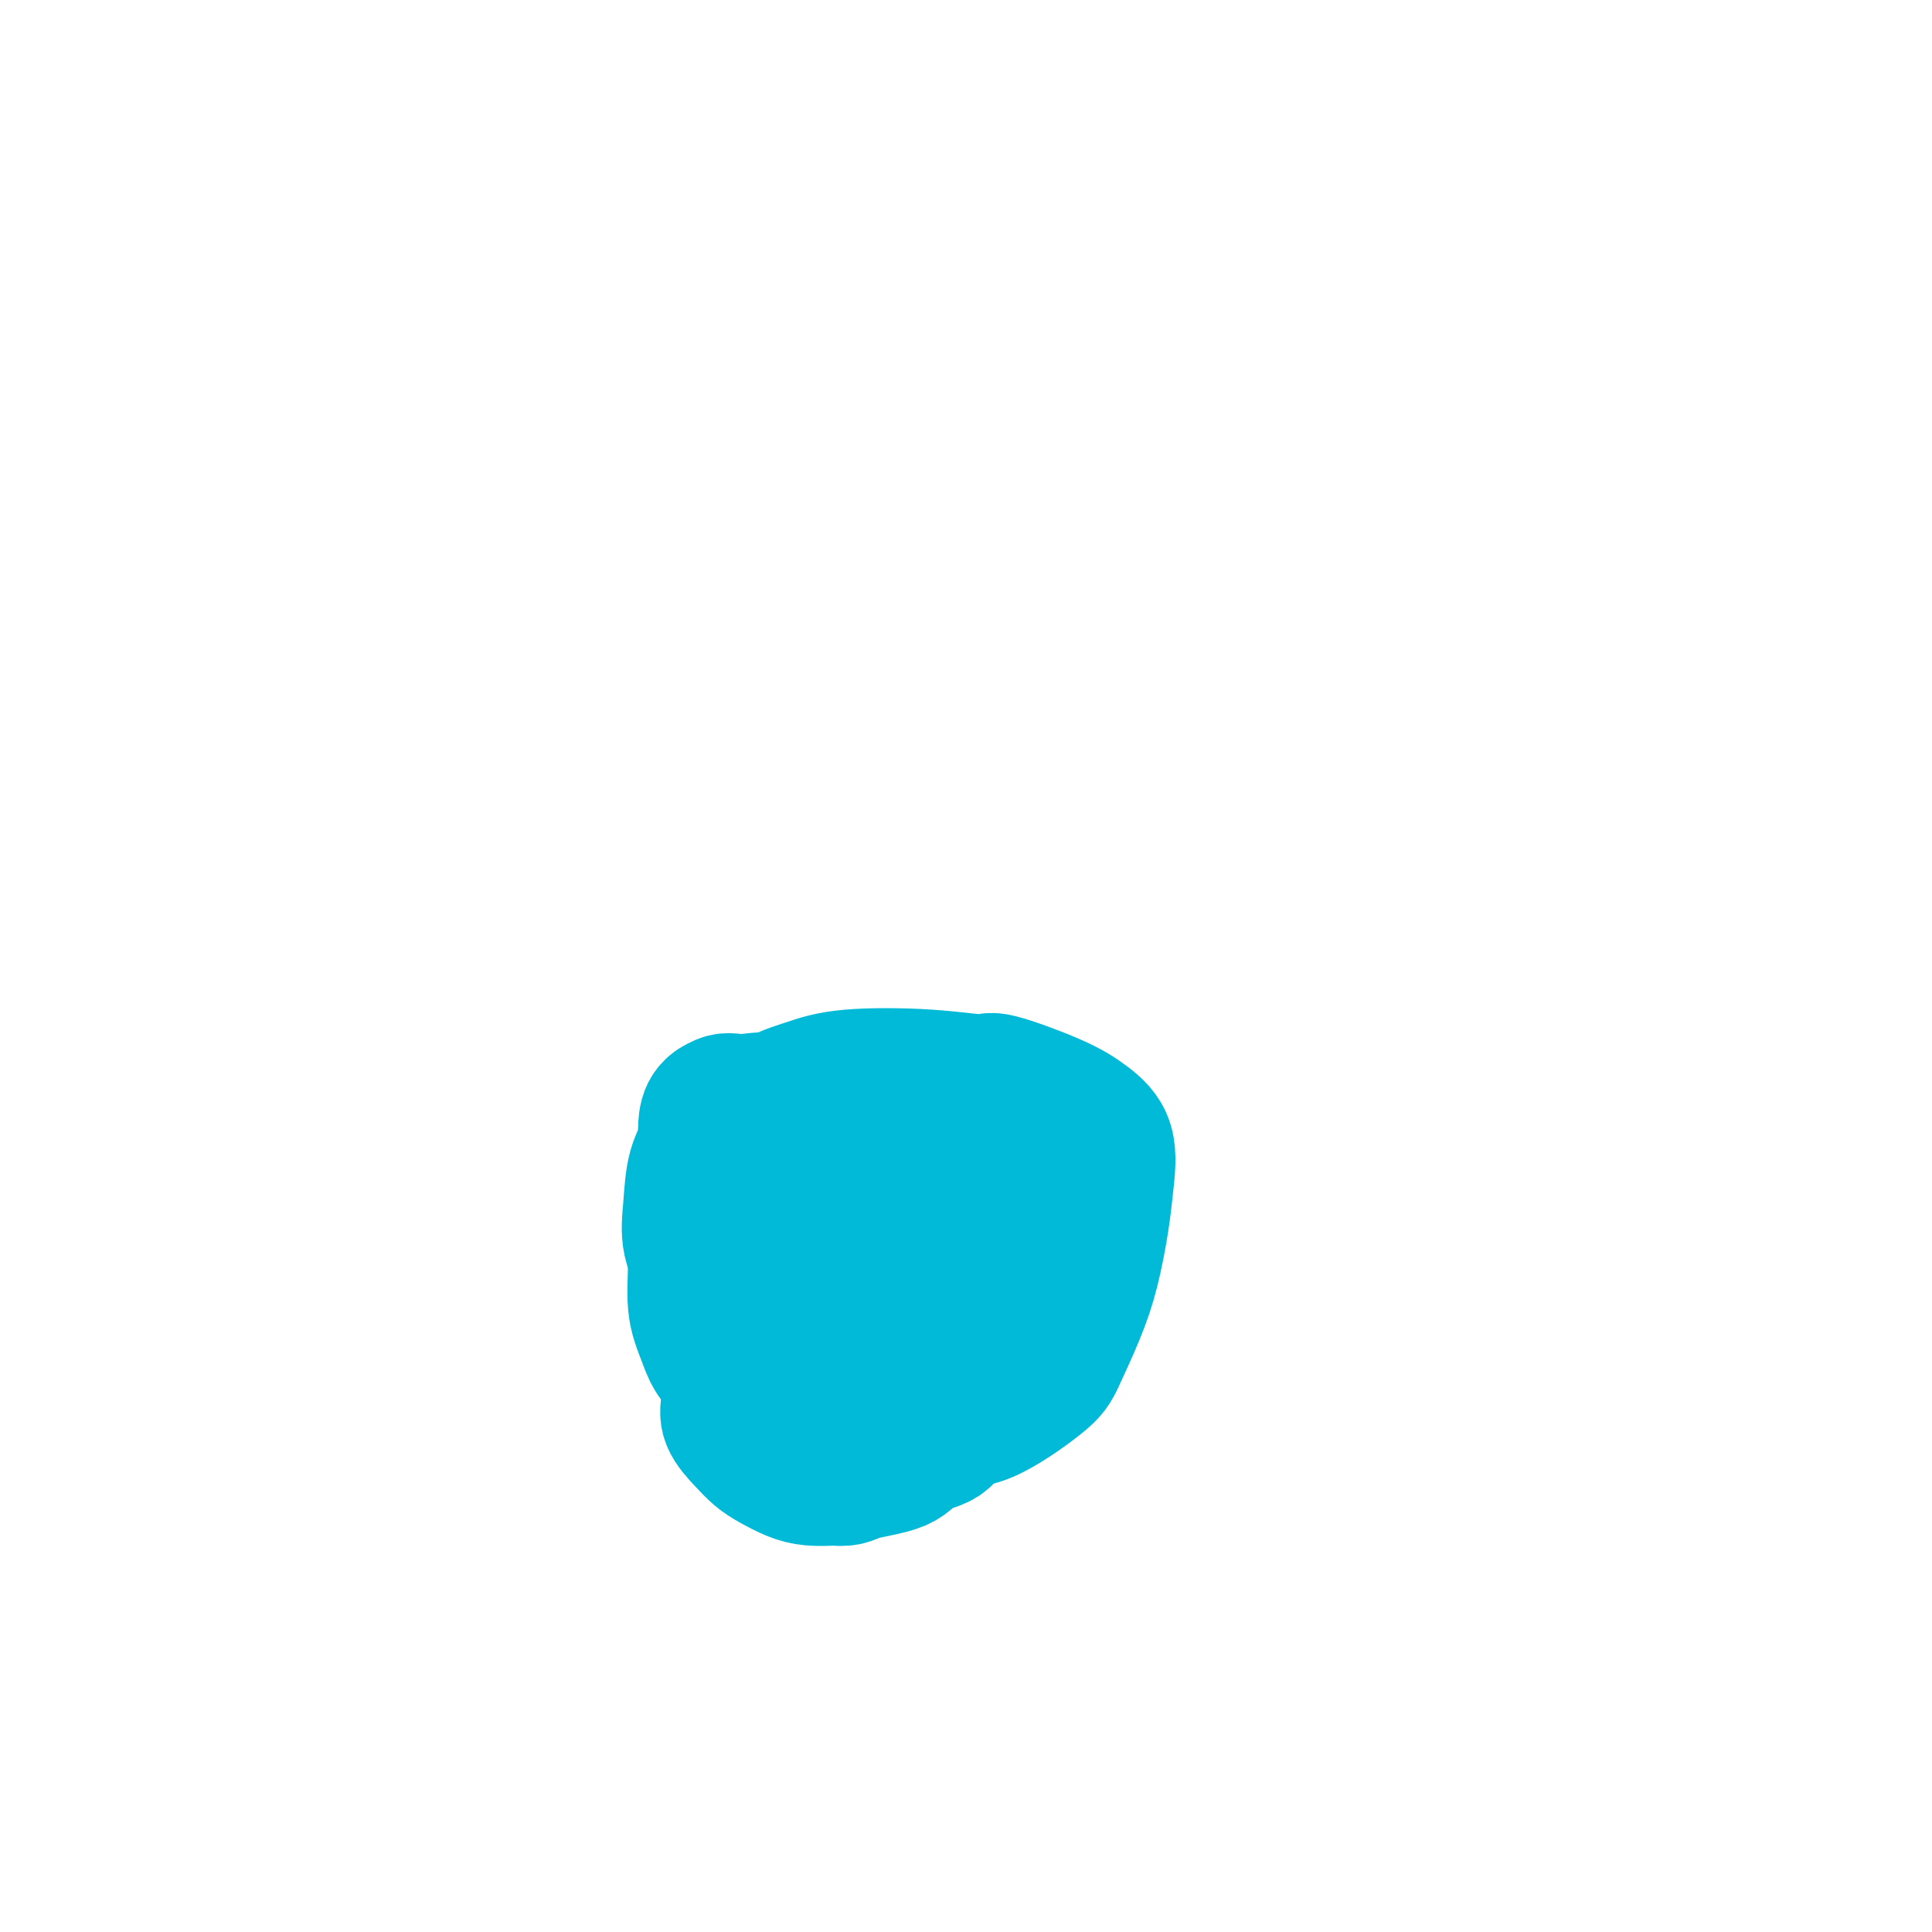 <svg viewBox='0 0 400 400' version='1.1' xmlns='http://www.w3.org/2000/svg' xmlns:xlink='http://www.w3.org/1999/xlink'><g fill='none' stroke='#00BAD8' stroke-width='28' stroke-linecap='round' stroke-linejoin='round'><path d='M209,281c-0.036,-0.018 -0.072,-0.036 -1,0c-0.928,0.036 -2.748,0.126 -4,0c-1.252,-0.126 -1.936,-0.467 -3,-1c-1.064,-0.533 -2.506,-1.257 -4,-2c-1.494,-0.743 -3.038,-1.506 -5,-2c-1.962,-0.494 -4.341,-0.720 -6,-1c-1.659,-0.280 -2.597,-0.613 -4,-1c-1.403,-0.387 -3.272,-0.828 -5,-1c-1.728,-0.172 -3.314,-0.076 -5,0c-1.686,0.076 -3.470,0.131 -5,0c-1.530,-0.131 -2.805,-0.447 -4,0c-1.195,0.447 -2.309,1.659 -3,2c-0.691,0.341 -0.958,-0.188 -2,1c-1.042,1.188 -2.859,4.092 -4,6c-1.141,1.908 -1.607,2.818 -2,4c-0.393,1.182 -0.714,2.634 -1,4c-0.286,1.366 -0.538,2.646 0,4c0.538,1.354 1.864,2.783 3,4c1.136,1.217 2.081,2.221 3,3c0.919,0.779 1.813,1.333 3,2c1.187,0.667 2.666,1.449 4,2c1.334,0.551 2.524,0.872 4,1c1.476,0.128 3.238,0.064 5,0'/><path d='M173,306c2.704,0.315 2.964,-0.396 5,-1c2.036,-0.604 5.850,-1.099 8,-2c2.150,-0.901 2.637,-2.208 4,-3c1.363,-0.792 3.600,-1.068 5,-2c1.400,-0.932 1.961,-2.519 3,-4c1.039,-1.481 2.554,-2.857 4,-4c1.446,-1.143 2.822,-2.053 4,-3c1.178,-0.947 2.158,-1.930 3,-3c0.842,-1.070 1.547,-2.229 2,-3c0.453,-0.771 0.655,-1.156 1,-2c0.345,-0.844 0.832,-2.146 1,-3c0.168,-0.854 0.015,-1.261 0,-2c-0.015,-0.739 0.107,-1.811 0,-2c-0.107,-0.189 -0.442,0.503 -1,0c-0.558,-0.503 -1.337,-2.203 -2,-3c-0.663,-0.797 -1.208,-0.692 -2,-1c-0.792,-0.308 -1.832,-1.028 -3,-2c-1.168,-0.972 -2.465,-2.197 -4,-3c-1.535,-0.803 -3.307,-1.185 -5,-2c-1.693,-0.815 -3.307,-2.065 -5,-3c-1.693,-0.935 -3.465,-1.557 -5,-2c-1.535,-0.443 -2.834,-0.707 -4,-1c-1.166,-0.293 -2.198,-0.615 -3,-1c-0.802,-0.385 -1.372,-0.833 -2,-1c-0.628,-0.167 -1.313,-0.054 -2,0c-0.687,0.054 -1.377,0.048 -2,0c-0.623,-0.048 -1.181,-0.137 -2,0c-0.819,0.137 -1.900,0.501 -3,1c-1.100,0.499 -2.219,1.134 -3,2c-0.781,0.866 -1.223,1.962 -2,3c-0.777,1.038 -1.888,2.019 -3,3'/><path d='M160,262c-1.647,1.996 -1.763,2.986 -2,4c-0.237,1.014 -0.593,2.053 -1,3c-0.407,0.947 -0.863,1.803 -1,3c-0.137,1.197 0.045,2.736 0,4c-0.045,1.264 -0.319,2.251 0,3c0.319,0.749 1.230,1.258 2,2c0.770,0.742 1.399,1.717 3,3c1.601,1.283 4.174,2.875 7,4c2.826,1.125 5.905,1.785 9,2c3.095,0.215 6.204,-0.014 10,0c3.796,0.014 8.277,0.271 12,0c3.723,-0.271 6.688,-1.071 9,-2c2.312,-0.929 3.971,-1.988 5,-3c1.029,-1.012 1.429,-1.977 2,-3c0.571,-1.023 1.315,-2.106 2,-3c0.685,-0.894 1.313,-1.601 2,-3c0.687,-1.399 1.435,-3.491 2,-5c0.565,-1.509 0.948,-2.437 1,-5c0.052,-2.563 -0.226,-6.762 -1,-9c-0.774,-2.238 -2.045,-2.513 -4,-4c-1.955,-1.487 -4.595,-4.184 -7,-6c-2.405,-1.816 -4.574,-2.750 -7,-4c-2.426,-1.250 -5.108,-2.815 -8,-4c-2.892,-1.185 -5.992,-1.988 -9,-3c-3.008,-1.012 -5.922,-2.232 -9,-3c-3.078,-0.768 -6.319,-1.082 -9,-2c-2.681,-0.918 -4.801,-2.439 -7,-3c-2.199,-0.561 -4.476,-0.161 -6,0c-1.524,0.161 -2.295,0.082 -3,0c-0.705,-0.082 -1.344,-0.166 -2,0c-0.656,0.166 -1.328,0.583 -2,1'/><path d='M148,229c-2.356,1.482 -1.748,4.687 -2,7c-0.252,2.313 -1.366,3.734 -2,6c-0.634,2.266 -0.788,5.375 -1,8c-0.212,2.625 -0.483,4.764 0,7c0.483,2.236 1.720,4.568 3,7c1.280,2.432 2.602,4.964 4,8c1.398,3.036 2.871,6.574 5,9c2.129,2.426 4.912,3.738 8,5c3.088,1.262 6.480,2.472 10,4c3.520,1.528 7.168,3.372 11,4c3.832,0.628 7.848,0.040 11,0c3.152,-0.040 5.439,0.469 9,-1c3.561,-1.469 8.397,-4.915 11,-7c2.603,-2.085 2.974,-2.809 4,-5c1.026,-2.191 2.709,-5.849 4,-9c1.291,-3.151 2.192,-5.795 3,-9c0.808,-3.205 1.525,-6.971 2,-10c0.475,-3.029 0.708,-5.321 1,-8c0.292,-2.679 0.642,-5.747 0,-8c-0.642,-2.253 -2.276,-3.693 -4,-5c-1.724,-1.307 -3.537,-2.481 -7,-4c-3.463,-1.519 -8.577,-3.382 -11,-4c-2.423,-0.618 -2.157,0.010 -4,0c-1.843,-0.010 -5.795,-0.656 -11,-1c-5.205,-0.344 -11.663,-0.384 -16,0c-4.337,0.384 -6.554,1.192 -9,2c-2.446,0.808 -5.122,1.617 -7,3c-1.878,1.383 -2.957,3.340 -4,5c-1.043,1.660 -2.050,3.024 -3,5c-0.950,1.976 -1.843,4.565 -3,7c-1.157,2.435 -2.579,4.718 -4,7'/><path d='M146,252c-2.595,5.292 -2.083,6.524 -2,9c0.083,2.476 -0.264,6.198 0,9c0.264,2.802 1.137,4.686 2,7c0.863,2.314 1.714,5.059 5,7c3.286,1.941 9.005,3.079 13,4c3.995,0.921 6.264,1.626 9,1c2.736,-0.626 5.938,-2.582 9,-4c3.062,-1.418 5.983,-2.298 8,-4c2.017,-1.702 3.129,-4.227 4,-7c0.871,-2.773 1.502,-5.795 2,-8c0.498,-2.205 0.865,-3.594 1,-7c0.135,-3.406 0.039,-8.830 0,-11c-0.039,-2.170 -0.019,-1.085 0,0'/></g>
</svg>